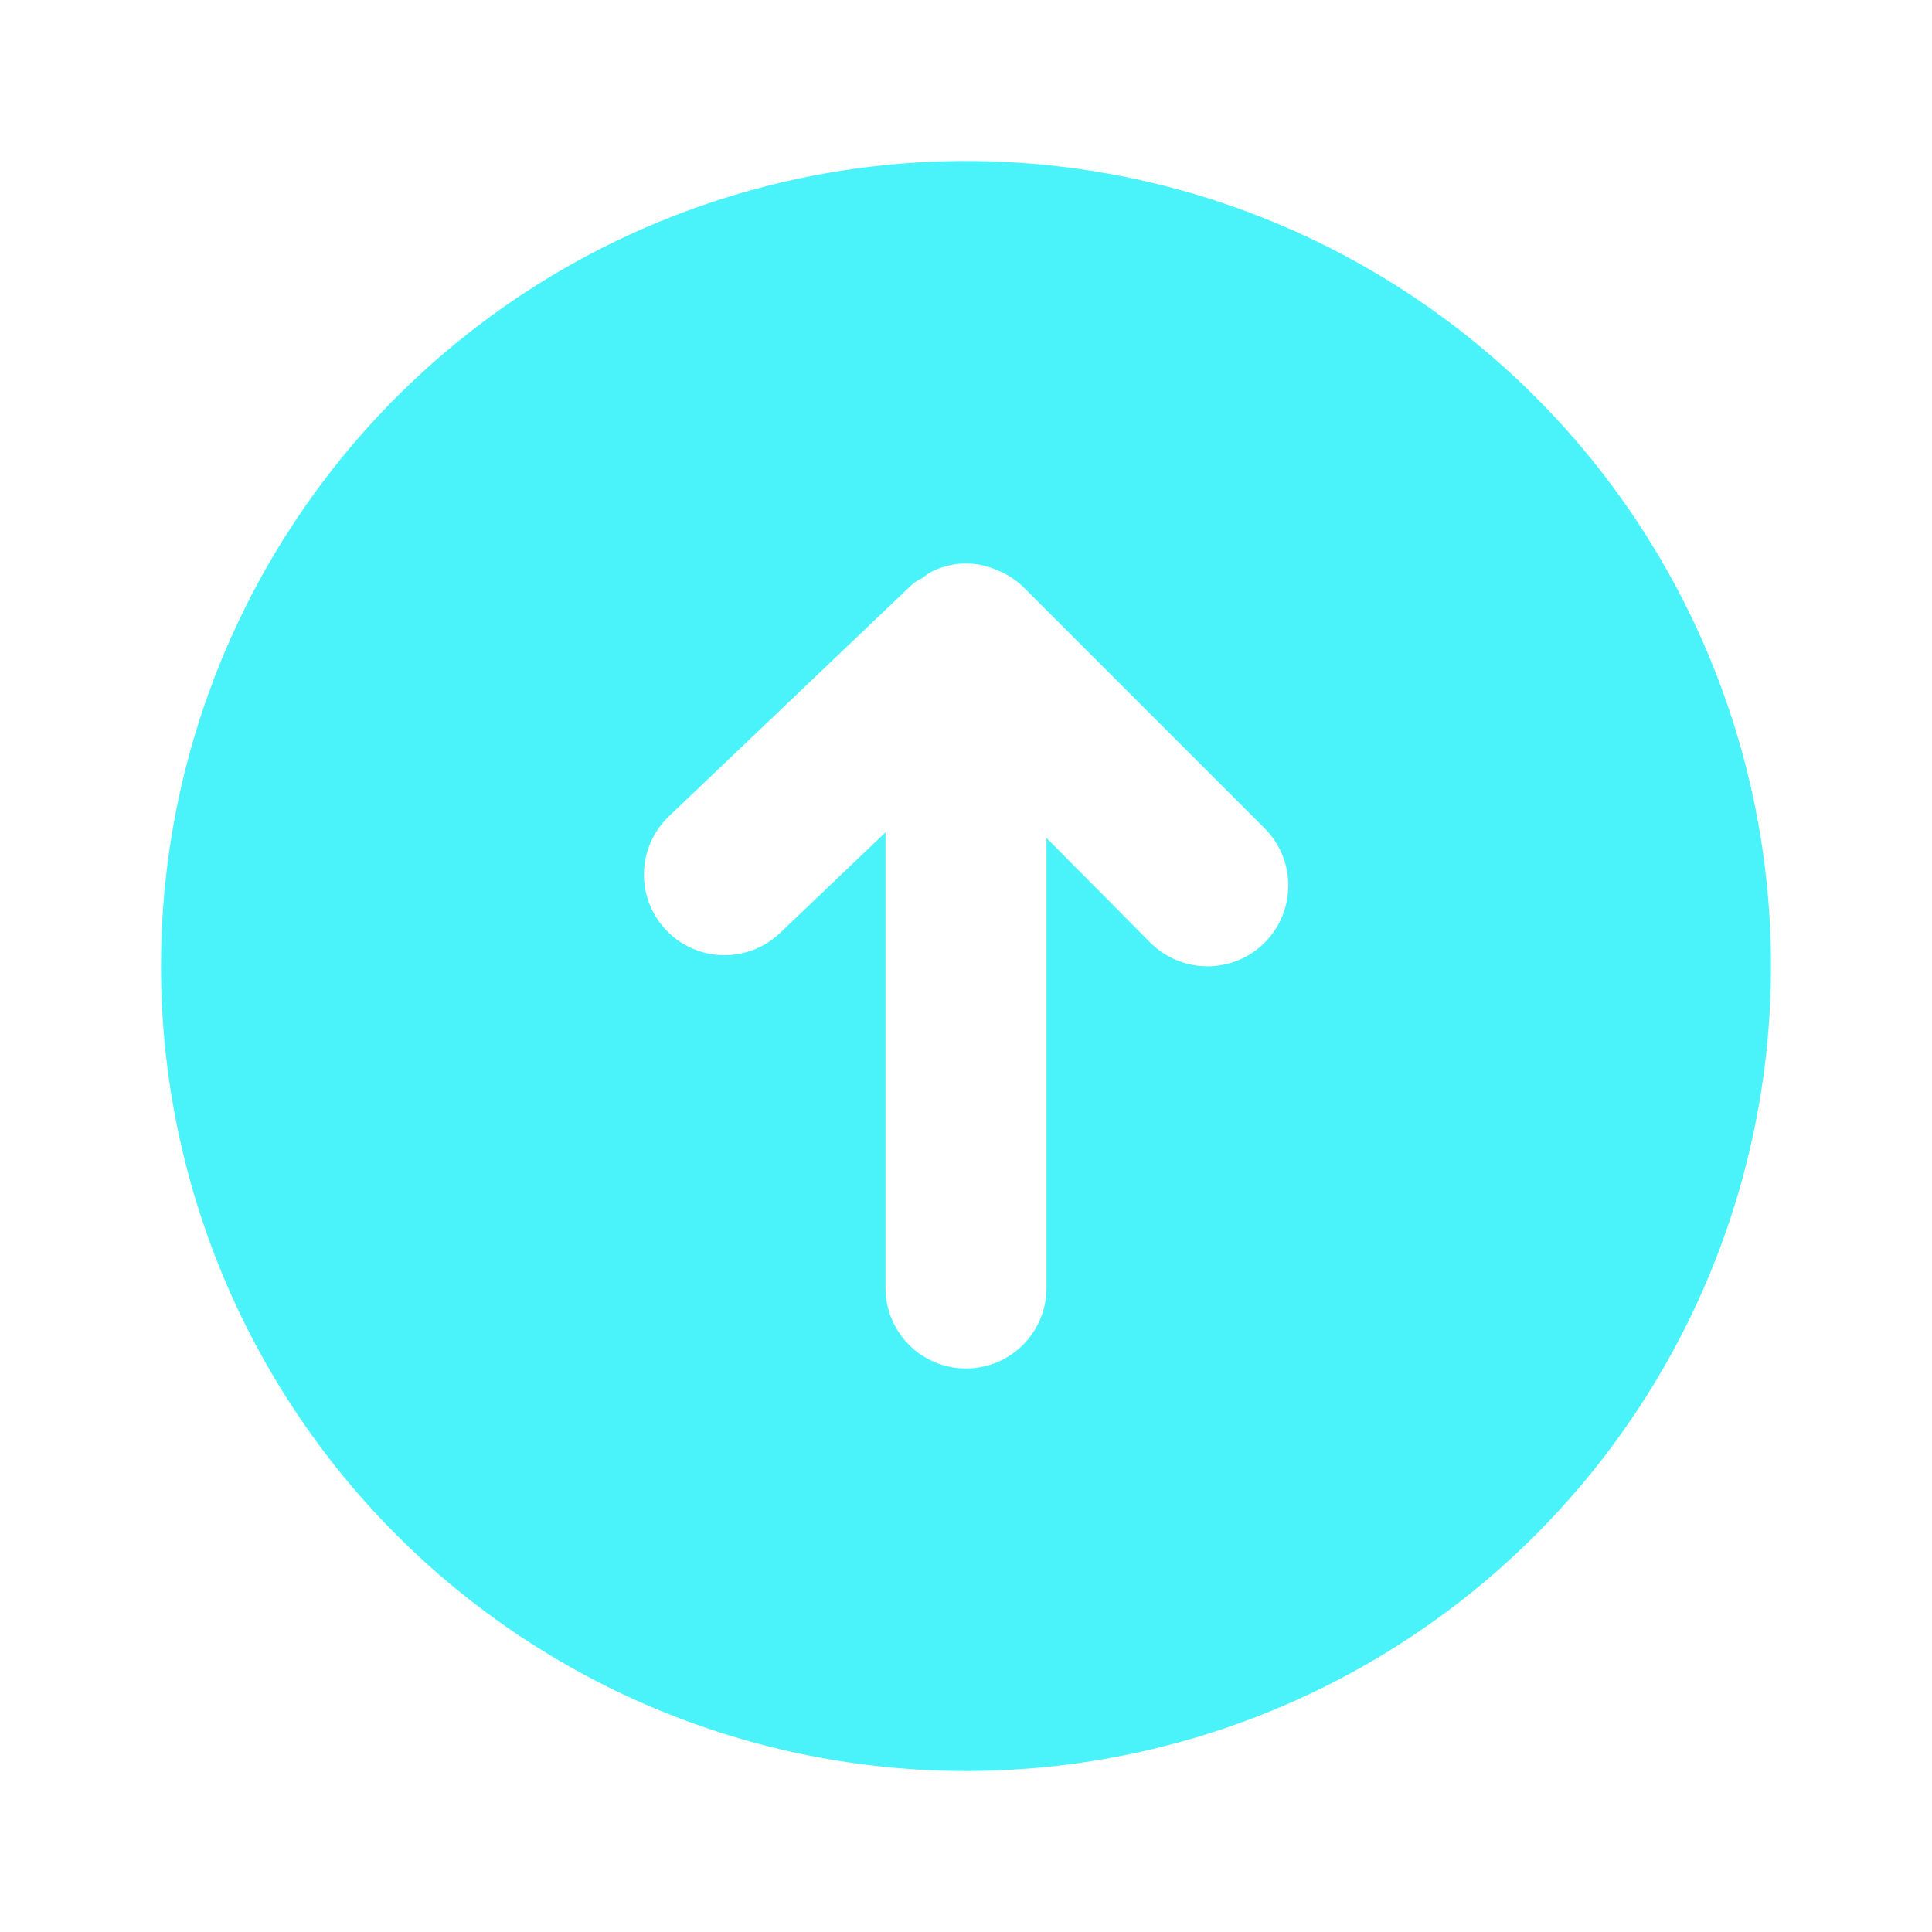 <svg width="60" height="60" viewBox="0 0 60 60" fill="none" xmlns="http://www.w3.org/2000/svg">
<path d="M30 55C34.944 55 39.778 53.534 43.889 50.787C48.001 48.04 51.205 44.135 53.097 39.567C54.989 34.999 55.484 29.972 54.52 25.123C53.555 20.273 51.174 15.819 47.678 12.322C44.181 8.826 39.727 6.445 34.877 5.48C30.028 4.516 25.001 5.011 20.433 6.903C15.865 8.795 11.96 11.999 9.213 16.111C6.466 20.222 5 25.055 5 30C5 36.63 7.634 42.989 12.322 47.678C14.644 49.999 17.4 51.841 20.433 53.097C23.466 54.353 26.717 55 30 55V55ZM20.775 25.35L28.275 18.2C28.384 18.094 28.511 18.009 28.65 17.95C28.768 17.844 28.903 17.759 29.05 17.7C29.349 17.568 29.673 17.499 30 17.499C30.327 17.499 30.651 17.568 30.95 17.7C31.257 17.819 31.537 17.997 31.775 18.225L39.275 25.725C39.746 26.196 40.01 26.834 40.01 27.5C40.01 28.166 39.746 28.804 39.275 29.275C38.804 29.746 38.166 30.01 37.5 30.01C36.834 30.01 36.196 29.746 35.725 29.275L32.5 26.025V40C32.5 40.663 32.237 41.299 31.768 41.768C31.299 42.237 30.663 42.5 30 42.5C29.337 42.5 28.701 42.237 28.232 41.768C27.763 41.299 27.5 40.663 27.5 40V25.85L24.225 28.975C23.744 29.433 23.102 29.68 22.438 29.664C21.775 29.648 21.145 29.368 20.688 28.887C20.23 28.407 19.982 27.764 19.999 27.101C20.015 26.437 20.294 25.808 20.775 25.35V25.35Z" fill="#4AF3FA"/>
</svg>
